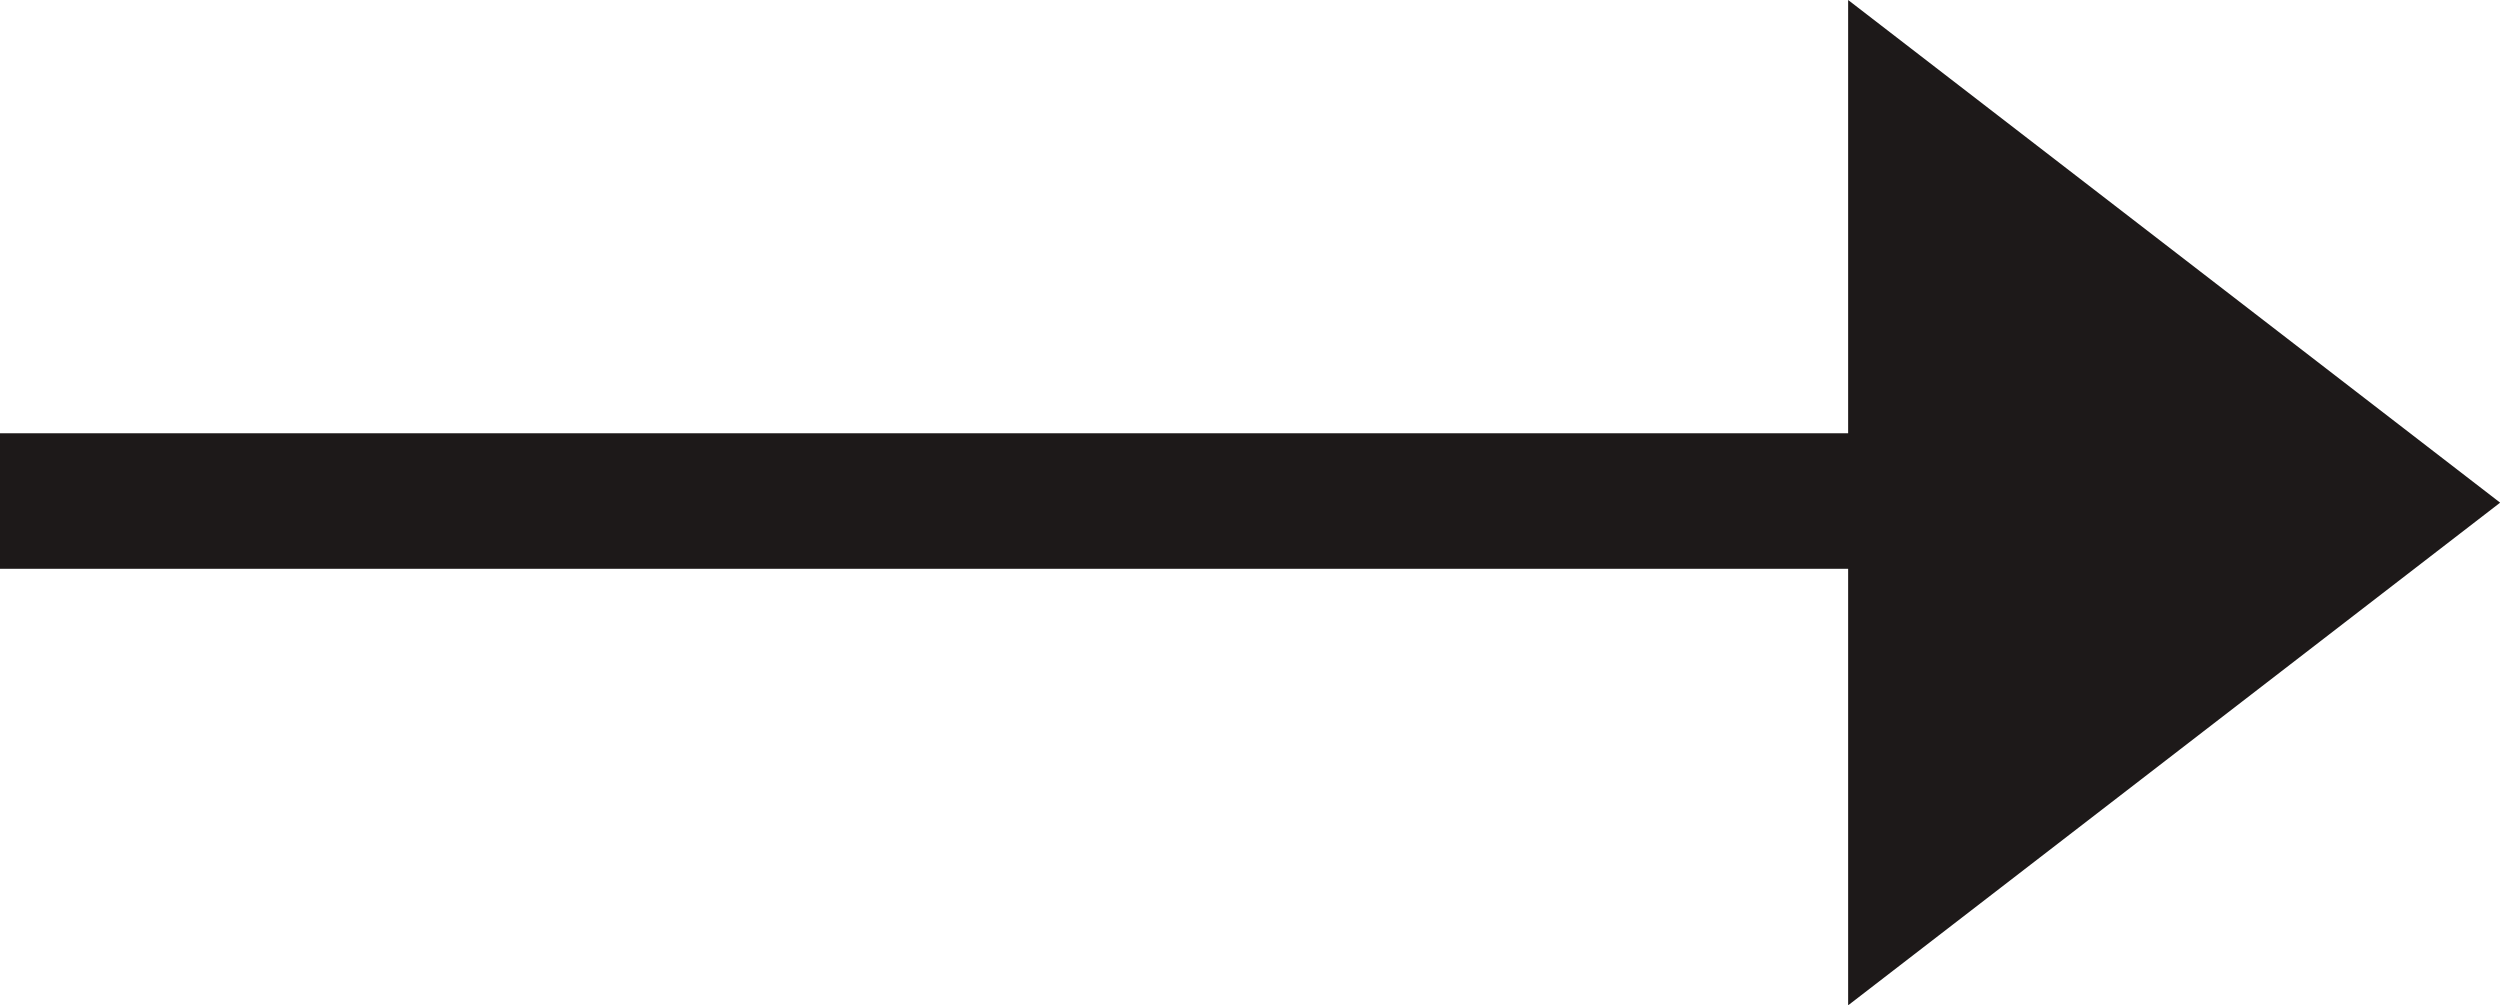 <svg xmlns="http://www.w3.org/2000/svg" width="18.447" height="7.418" viewBox="0 0 18.447 7.418">
  <g id="그룹_3655" data-name="그룹 3655" transform="translate(-866 -2016.803)">
    <path id="패스_885" data-name="패스 885" d="M8522.886,2414.48l4.811,3.709-4.811,3.709" transform="translate(-7643.249 -397.677)" fill="#1d1919"/>
    <rect id="사각형_1889" data-name="사각형 1889" width="14" height="1" transform="translate(866 2020)" fill="#1d1919"/>
  </g>
</svg>
